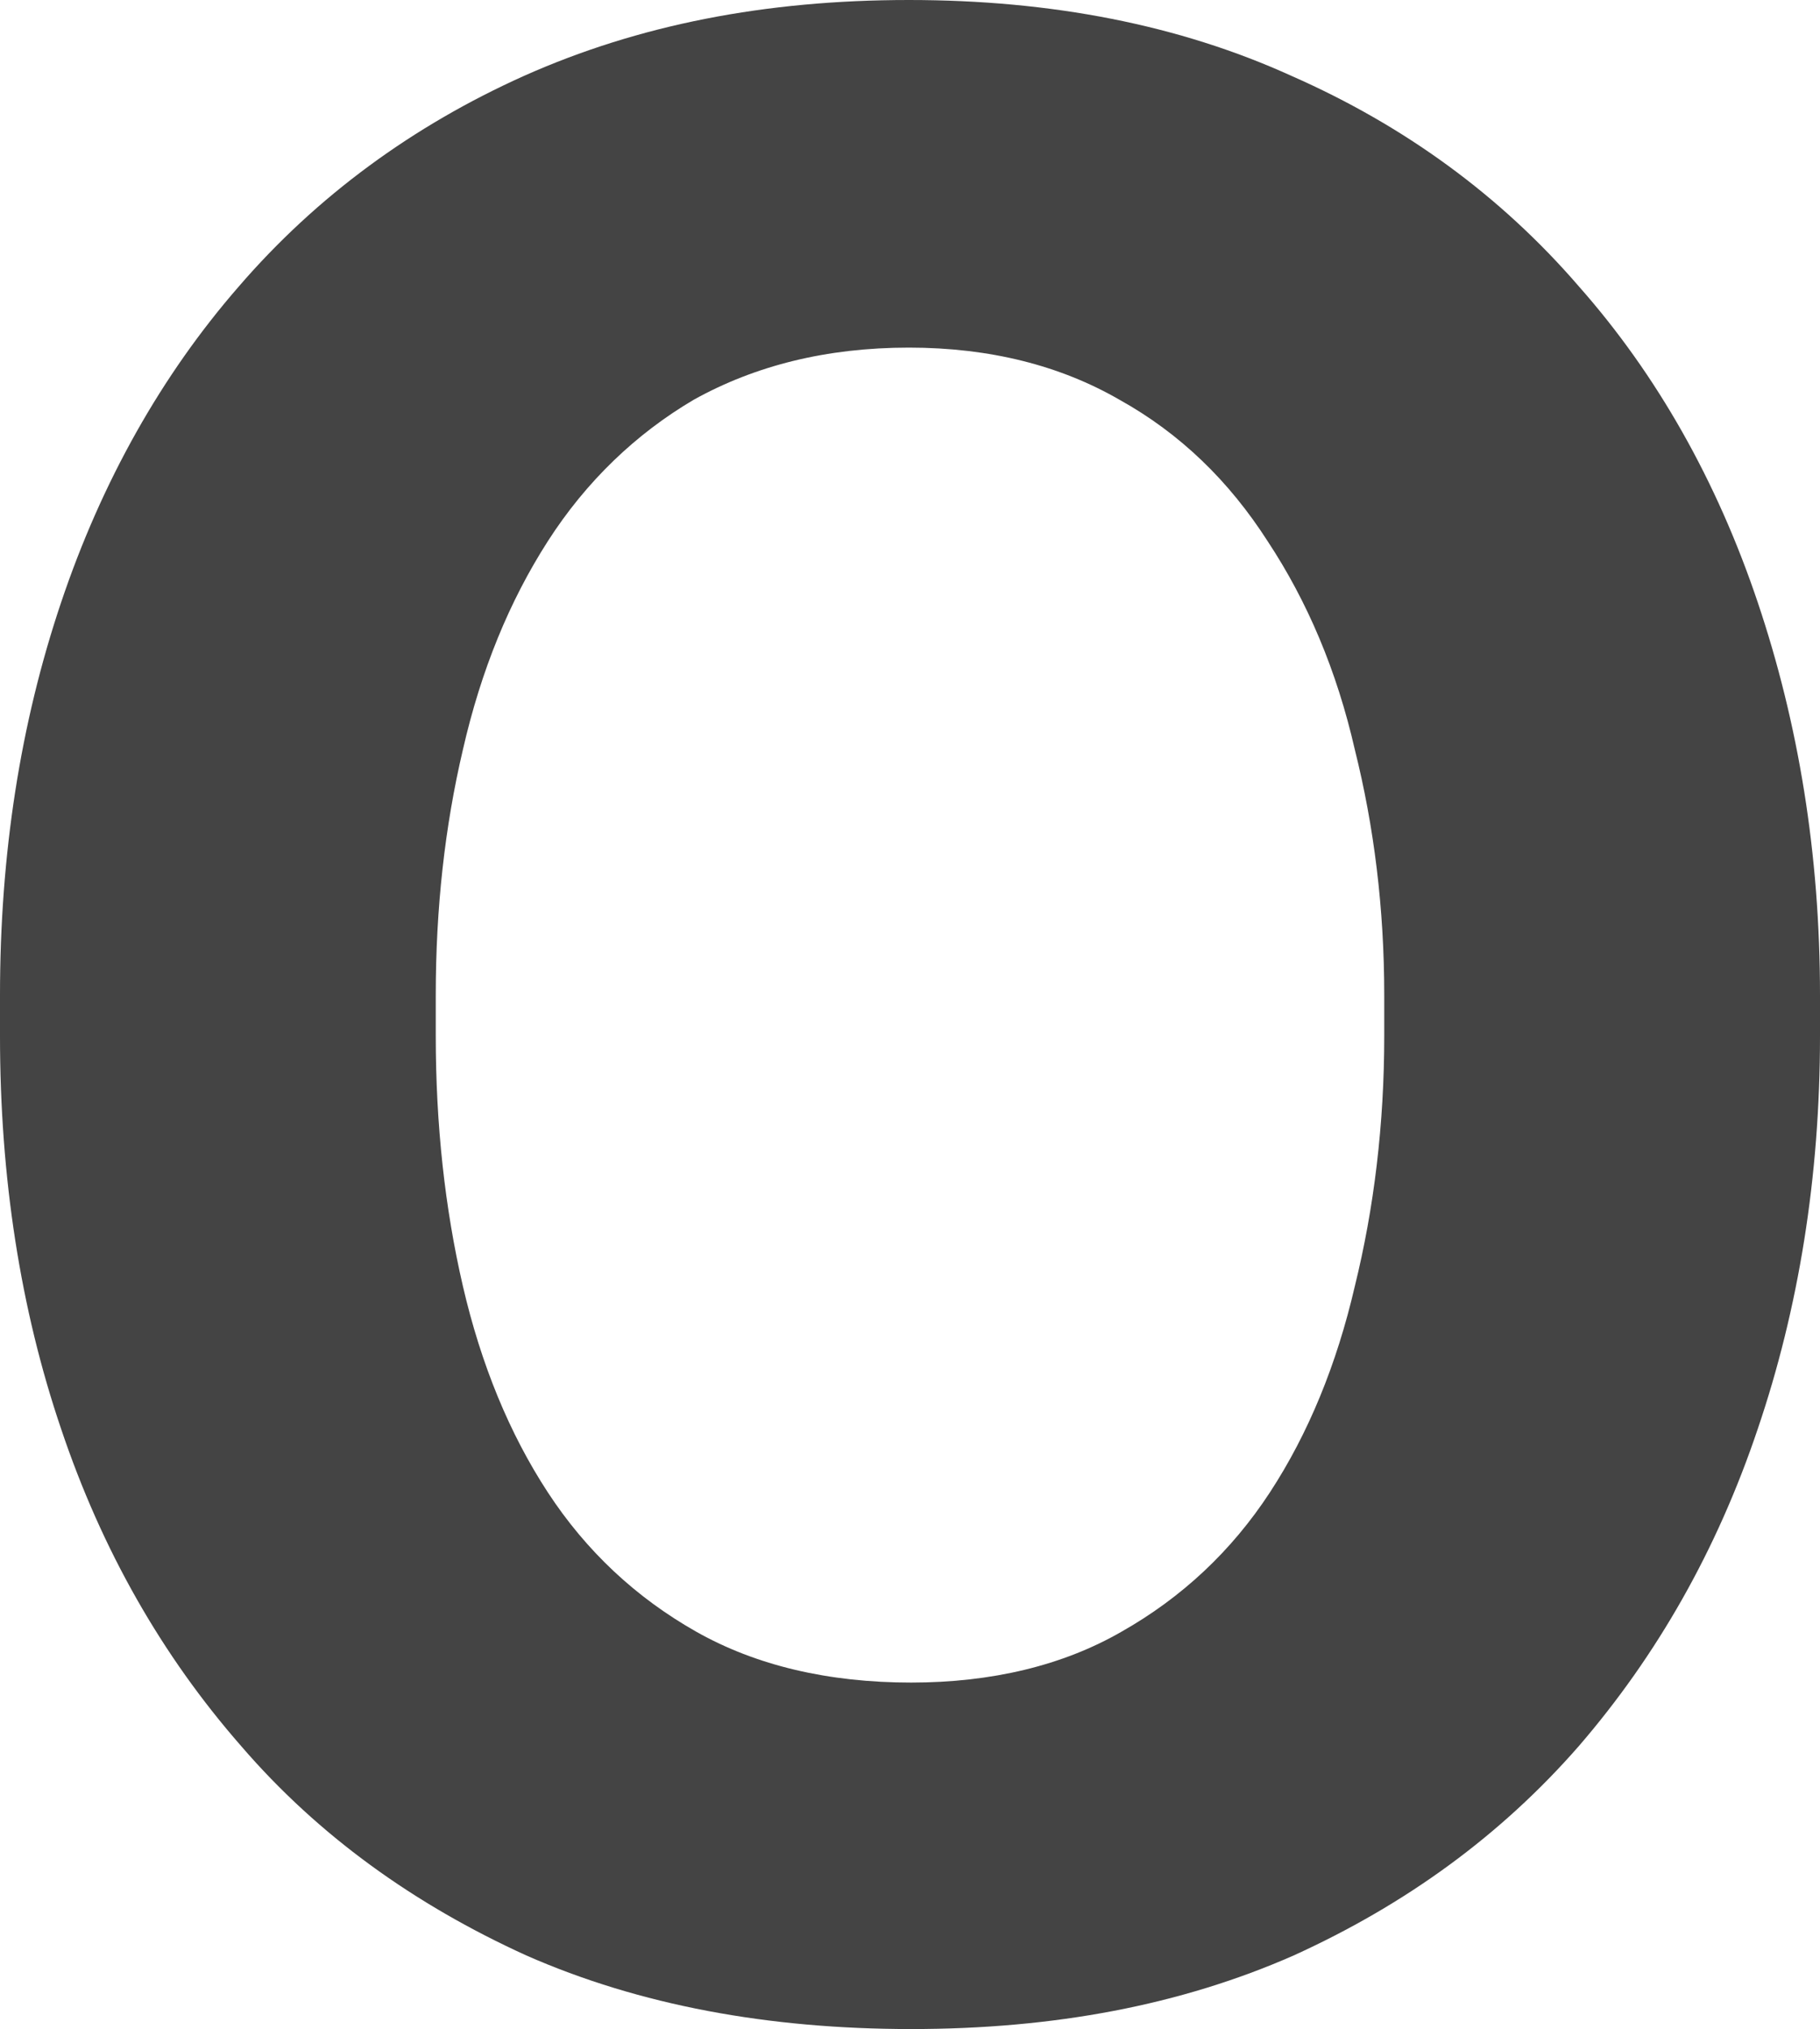 <?xml version="1.0" encoding="utf-8"?>
<svg xmlns="http://www.w3.org/2000/svg" fill="none" height="100%" overflow="visible" preserveAspectRatio="none" style="display: block;" viewBox="0 0 1.608 1.792" width="100%">
<path d="M0 0.915V0.879C0 0.754 0.018 0.639 0.054 0.532C0.09 0.425 0.143 0.331 0.211 0.253C0.28 0.173 0.365 0.111 0.463 0.067C0.564 0.022 0.676 0 0.803 0C0.929 0 1.042 0.022 1.141 0.067C1.241 0.111 1.326 0.173 1.395 0.253C1.464 0.331 1.517 0.425 1.553 0.532C1.589 0.639 1.608 0.754 1.608 0.879V0.915C1.608 1.04 1.589 1.156 1.553 1.262C1.517 1.369 1.464 1.462 1.395 1.542C1.326 1.621 1.242 1.682 1.143 1.727C1.043 1.771 0.931 1.792 0.805 1.792C0.679 1.792 0.565 1.771 0.465 1.727C0.366 1.682 0.281 1.621 0.213 1.542C0.143 1.462 0.09 1.369 0.054 1.262C0.018 1.156 0 1.04 0 0.915ZM0.385 0.879V0.915C0.385 0.993 0.393 1.067 0.409 1.136C0.425 1.205 0.45 1.266 0.484 1.318C0.518 1.37 0.562 1.411 0.615 1.441C0.668 1.471 0.732 1.486 0.805 1.486C0.876 1.486 0.939 1.471 0.991 1.441C1.044 1.411 1.088 1.37 1.122 1.318C1.156 1.266 1.181 1.205 1.197 1.136C1.214 1.067 1.223 0.993 1.223 0.915V0.879C1.223 0.802 1.214 0.73 1.197 0.662C1.181 0.592 1.155 0.531 1.12 0.478C1.086 0.425 1.043 0.383 0.989 0.353C0.937 0.323 0.875 0.307 0.803 0.307C0.73 0.307 0.667 0.323 0.613 0.353C0.562 0.383 0.518 0.425 0.484 0.478C0.45 0.531 0.425 0.592 0.409 0.662C0.393 0.73 0.385 0.802 0.385 0.879Z" fill="#444444" id="Vector"/>
</svg>